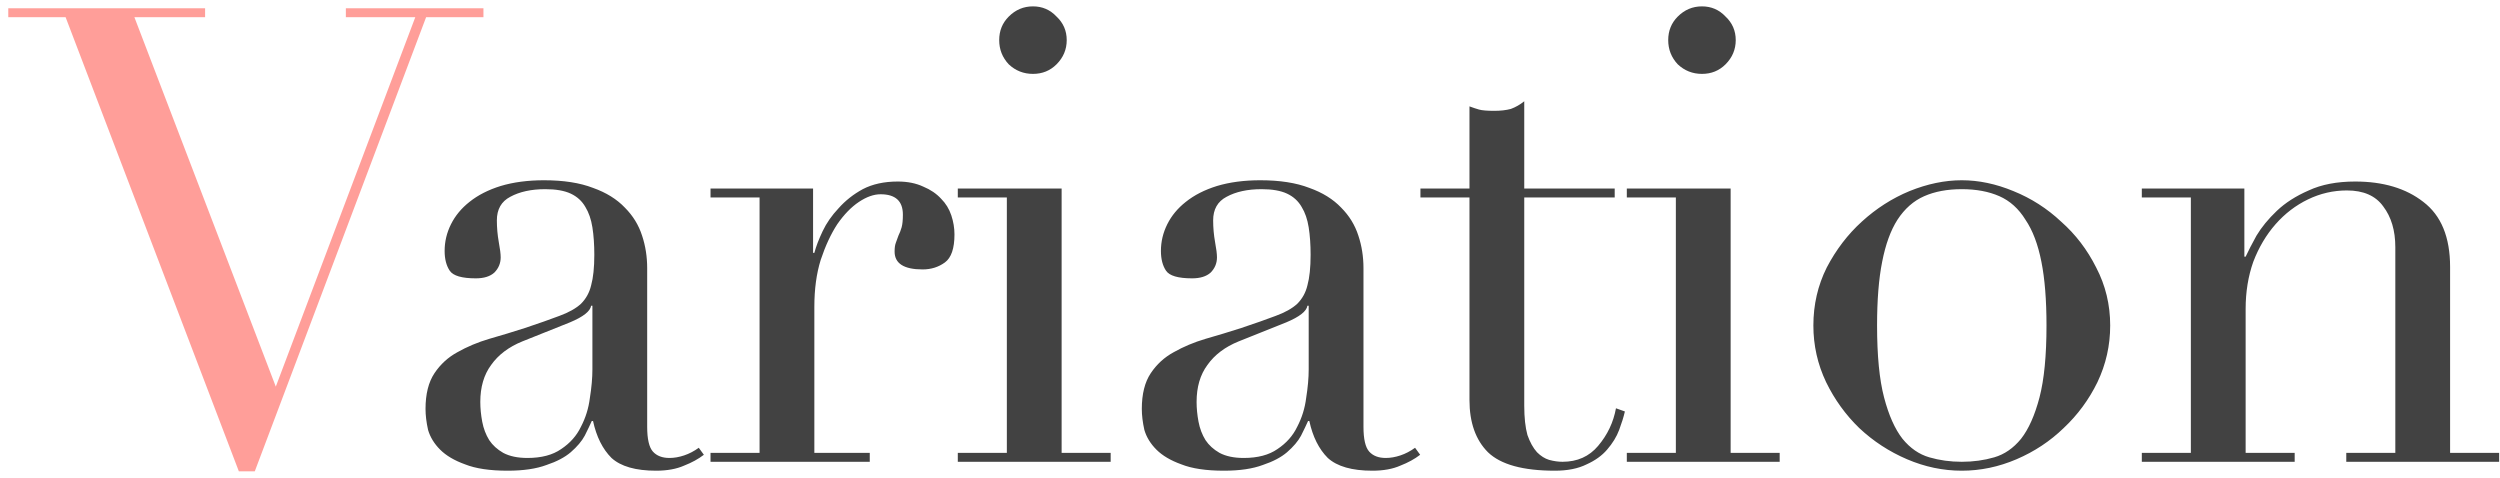 <svg width="157" height="30" viewBox="0 0 157 30" fill="none" xmlns="http://www.w3.org/2000/svg">
<path d="M0.52 0.52L12.88 0.52V1.08H8.44L17.32 24.28L26.08 1.08H21.72V0.52L30.36 0.52V1.08L26.76 1.08L16 29.6H15L4.12 1.08H0.52V0.52Z" fill="#FF9E99"/>
<path d="M37.203 19.2H37.123C37.069 19.547 36.63 19.893 35.803 20.24L32.803 21.44C31.95 21.787 31.296 22.28 30.843 22.92C30.39 23.533 30.163 24.307 30.163 25.24C30.163 25.64 30.203 26.053 30.283 26.48C30.363 26.907 30.509 27.293 30.723 27.64C30.936 27.96 31.23 28.227 31.603 28.44C32.003 28.653 32.51 28.76 33.123 28.76C34.003 28.76 34.709 28.573 35.243 28.2C35.803 27.827 36.216 27.36 36.483 26.8C36.776 26.24 36.963 25.64 37.043 25C37.15 24.333 37.203 23.733 37.203 23.2V19.2ZM44.203 28.56C43.856 28.827 43.443 29.053 42.963 29.24C42.483 29.453 41.896 29.56 41.203 29.56C39.923 29.56 38.989 29.293 38.403 28.76C37.843 28.2 37.456 27.427 37.243 26.44H37.163C37.056 26.68 36.91 26.987 36.723 27.36C36.536 27.707 36.243 28.053 35.843 28.4C35.469 28.72 34.963 28.987 34.323 29.2C33.683 29.44 32.87 29.56 31.883 29.56C30.763 29.56 29.869 29.427 29.203 29.16C28.536 28.92 28.016 28.613 27.643 28.24C27.27 27.867 27.016 27.453 26.883 27C26.776 26.52 26.723 26.08 26.723 25.68C26.723 24.747 26.91 24 27.283 23.44C27.656 22.88 28.136 22.44 28.723 22.12C29.336 21.773 30.003 21.493 30.723 21.28C31.47 21.067 32.216 20.84 32.963 20.6C33.843 20.307 34.563 20.053 35.123 19.84C35.709 19.627 36.163 19.373 36.483 19.08C36.803 18.76 37.016 18.373 37.123 17.92C37.256 17.44 37.323 16.8 37.323 16C37.323 15.36 37.283 14.787 37.203 14.28C37.123 13.773 36.976 13.347 36.763 13C36.55 12.627 36.243 12.347 35.843 12.16C35.443 11.973 34.91 11.88 34.243 11.88C33.363 11.88 32.63 12.04 32.043 12.36C31.483 12.653 31.203 13.147 31.203 13.84C31.203 14.293 31.243 14.747 31.323 15.2C31.403 15.627 31.443 15.947 31.443 16.16C31.443 16.533 31.309 16.853 31.043 17.12C30.776 17.36 30.39 17.48 29.883 17.48C29.003 17.48 28.456 17.32 28.243 17C28.029 16.68 27.923 16.267 27.923 15.76C27.923 15.173 28.056 14.613 28.323 14.08C28.59 13.547 28.976 13.08 29.483 12.68C30.016 12.253 30.669 11.92 31.443 11.68C32.243 11.44 33.15 11.32 34.163 11.32C35.389 11.32 36.416 11.48 37.243 11.8C38.069 12.093 38.736 12.507 39.243 13.04C39.749 13.547 40.109 14.133 40.323 14.8C40.536 15.44 40.643 16.12 40.643 16.84V26.8C40.643 27.573 40.763 28.093 41.003 28.36C41.243 28.627 41.59 28.76 42.043 28.76C42.336 28.76 42.643 28.707 42.963 28.6C43.283 28.493 43.59 28.333 43.883 28.12L44.203 28.56ZM44.621 28.44H47.701L47.701 12.4H44.621V11.84H51.061L51.061 15.88H51.141C51.247 15.48 51.421 15.027 51.661 14.52C51.901 14.013 52.234 13.533 52.661 13.08C53.087 12.6 53.594 12.2 54.181 11.88C54.794 11.56 55.527 11.4 56.381 11.4C56.994 11.4 57.527 11.507 57.981 11.72C58.434 11.907 58.807 12.16 59.101 12.48C59.394 12.773 59.607 13.12 59.741 13.52C59.874 13.92 59.941 14.32 59.941 14.72C59.941 15.6 59.741 16.187 59.341 16.48C58.941 16.773 58.474 16.92 57.941 16.92C56.767 16.92 56.181 16.547 56.181 15.8C56.181 15.56 56.207 15.373 56.261 15.24C56.314 15.08 56.367 14.933 56.421 14.8C56.501 14.64 56.567 14.467 56.621 14.28C56.674 14.093 56.701 13.827 56.701 13.48C56.701 12.627 56.234 12.2 55.301 12.2C54.874 12.2 54.421 12.36 53.941 12.68C53.461 13 53.007 13.467 52.581 14.08C52.181 14.693 51.834 15.44 51.541 16.32C51.274 17.173 51.141 18.16 51.141 19.28V28.44H54.621V29H44.621V28.44ZM62.75 2.52C62.75 1.933 62.95 1.44 63.35 1.04C63.776 0.613 64.283 0.4 64.87 0.4C65.456 0.4 65.95 0.613 66.35 1.04C66.776 1.44 66.99 1.933 66.99 2.52C66.99 3.107 66.776 3.613 66.35 4.04C65.95 4.44 65.456 4.64 64.87 4.64C64.283 4.64 63.776 4.44 63.35 4.04C62.95 3.613 62.75 3.107 62.75 2.52ZM60.15 28.44H63.23L63.23 12.4H60.15V11.84H66.67V28.44L69.75 28.44V29L60.15 29V28.44ZM82.186 19.2H82.106C82.052 19.547 81.612 19.893 80.786 20.24L77.786 21.44C76.932 21.787 76.279 22.28 75.826 22.92C75.372 23.533 75.146 24.307 75.146 25.24C75.146 25.64 75.186 26.053 75.266 26.48C75.346 26.907 75.492 27.293 75.706 27.64C75.919 27.96 76.212 28.227 76.586 28.44C76.986 28.653 77.492 28.76 78.106 28.76C78.986 28.76 79.692 28.573 80.226 28.2C80.786 27.827 81.199 27.36 81.466 26.8C81.759 26.24 81.946 25.64 82.026 25C82.132 24.333 82.186 23.733 82.186 23.2V19.2ZM89.186 28.56C88.839 28.827 88.426 29.053 87.946 29.24C87.466 29.453 86.879 29.56 86.186 29.56C84.906 29.56 83.972 29.293 83.386 28.76C82.826 28.2 82.439 27.427 82.226 26.44H82.146C82.039 26.68 81.892 26.987 81.706 27.36C81.519 27.707 81.226 28.053 80.826 28.4C80.452 28.72 79.946 28.987 79.306 29.2C78.666 29.44 77.852 29.56 76.866 29.56C75.746 29.56 74.852 29.427 74.186 29.16C73.519 28.92 72.999 28.613 72.626 28.24C72.252 27.867 71.999 27.453 71.866 27C71.759 26.52 71.706 26.08 71.706 25.68C71.706 24.747 71.892 24 72.266 23.44C72.639 22.88 73.119 22.44 73.706 22.12C74.319 21.773 74.986 21.493 75.706 21.28C76.452 21.067 77.199 20.84 77.946 20.6C78.826 20.307 79.546 20.053 80.106 19.84C80.692 19.627 81.146 19.373 81.466 19.08C81.786 18.76 81.999 18.373 82.106 17.92C82.239 17.44 82.306 16.8 82.306 16C82.306 15.36 82.266 14.787 82.186 14.28C82.106 13.773 81.959 13.347 81.746 13C81.532 12.627 81.226 12.347 80.826 12.16C80.426 11.973 79.892 11.88 79.226 11.88C78.346 11.88 77.612 12.04 77.026 12.36C76.466 12.653 76.186 13.147 76.186 13.84C76.186 14.293 76.226 14.747 76.306 15.2C76.386 15.627 76.426 15.947 76.426 16.16C76.426 16.533 76.292 16.853 76.026 17.12C75.759 17.36 75.372 17.48 74.866 17.48C73.986 17.48 73.439 17.32 73.226 17C73.012 16.68 72.906 16.267 72.906 15.76C72.906 15.173 73.039 14.613 73.306 14.08C73.572 13.547 73.959 13.08 74.466 12.68C74.999 12.253 75.652 11.92 76.426 11.68C77.226 11.44 78.132 11.32 79.146 11.32C80.372 11.32 81.399 11.48 82.226 11.8C83.052 12.093 83.719 12.507 84.226 13.04C84.732 13.547 85.092 14.133 85.306 14.8C85.519 15.44 85.626 16.12 85.626 16.84V26.8C85.626 27.573 85.746 28.093 85.986 28.36C86.226 28.627 86.572 28.76 87.026 28.76C87.319 28.76 87.626 28.707 87.946 28.6C88.266 28.493 88.572 28.333 88.866 28.12L89.186 28.56ZM89.203 11.84H92.283V6.68C92.497 6.76 92.697 6.827 92.883 6.88C93.07 6.933 93.39 6.96 93.843 6.96C94.243 6.96 94.59 6.92 94.883 6.84C95.177 6.733 95.457 6.573 95.723 6.36V11.84L101.403 11.84V12.4L95.723 12.4V25.48C95.723 26.227 95.79 26.84 95.923 27.32C96.083 27.773 96.283 28.133 96.523 28.4C96.763 28.64 97.017 28.8 97.283 28.88C97.577 28.96 97.857 29 98.123 29C99.057 29 99.803 28.667 100.363 28C100.95 27.307 101.323 26.52 101.483 25.64L102.043 25.84C101.963 26.187 101.843 26.573 101.683 27C101.523 27.427 101.27 27.84 100.923 28.24C100.603 28.613 100.177 28.92 99.643 29.16C99.11 29.427 98.443 29.56 97.643 29.56C95.643 29.56 94.243 29.173 93.443 28.4C92.67 27.627 92.283 26.533 92.283 25.12V12.4H89.203V11.84ZM104.764 2.52C104.764 1.933 104.964 1.44 105.364 1.04C105.79 0.613 106.297 0.4 106.884 0.4C107.47 0.4 107.964 0.613 108.364 1.04C108.79 1.44 109.004 1.933 109.004 2.52C109.004 3.107 108.79 3.613 108.364 4.04C107.964 4.44 107.47 4.64 106.884 4.64C106.297 4.64 105.79 4.44 105.364 4.04C104.964 3.613 104.764 3.107 104.764 2.52ZM102.164 28.44H105.244V12.4H102.164V11.84H108.684V28.44L111.764 28.44V29L102.164 29V28.44ZM117.88 20.44C117.88 22.333 118.026 23.84 118.32 24.96C118.613 26.08 119 26.947 119.48 27.56C119.96 28.147 120.52 28.533 121.16 28.72C121.8 28.907 122.48 29 123.2 29C123.92 29 124.6 28.907 125.24 28.72C125.88 28.533 126.44 28.147 126.92 27.56C127.4 26.947 127.786 26.08 128.08 24.96C128.373 23.84 128.52 22.333 128.52 20.44C128.52 18.84 128.413 17.507 128.2 16.44C127.986 15.347 127.653 14.467 127.2 13.8C126.773 13.107 126.226 12.613 125.56 12.32C124.893 12.027 124.106 11.88 123.2 11.88C122.293 11.88 121.506 12.027 120.84 12.32C120.173 12.613 119.613 13.107 119.16 13.8C118.733 14.467 118.413 15.347 118.2 16.44C117.986 17.507 117.88 18.84 117.88 20.44ZM113.88 20.44C113.88 19.133 114.16 17.92 114.72 16.8C115.306 15.68 116.04 14.72 116.92 13.92C117.826 13.093 118.826 12.453 119.92 12C121.04 11.547 122.133 11.32 123.2 11.32C124.266 11.32 125.346 11.547 126.44 12C127.56 12.453 128.56 13.093 129.44 13.92C130.346 14.72 131.08 15.68 131.64 16.8C132.226 17.92 132.52 19.133 132.52 20.44C132.52 21.693 132.253 22.88 131.72 24C131.186 25.093 130.48 26.053 129.6 26.88C128.746 27.707 127.76 28.36 126.64 28.84C125.52 29.32 124.373 29.56 123.2 29.56C122.026 29.56 120.88 29.32 119.76 28.84C118.64 28.36 117.64 27.707 116.76 26.88C115.906 26.053 115.213 25.093 114.68 24C114.146 22.88 113.88 21.693 113.88 20.44ZM134.506 28.44H137.586V12.4H134.506V11.84H140.946V16.12H141.026C141.186 15.773 141.413 15.333 141.706 14.8C142.026 14.267 142.453 13.747 142.986 13.24C143.52 12.733 144.186 12.307 144.986 11.96C145.786 11.587 146.76 11.4 147.906 11.4C149.666 11.4 151.093 11.827 152.186 12.68C153.306 13.533 153.866 14.893 153.866 16.76V28.44L156.946 28.44V29L147.346 29V28.44H150.426V15.52C150.426 14.48 150.173 13.627 149.666 12.96C149.186 12.293 148.426 11.96 147.386 11.96C146.533 11.96 145.72 12.147 144.946 12.52C144.173 12.893 143.493 13.413 142.906 14.08C142.32 14.747 141.853 15.533 141.506 16.44C141.186 17.347 141.026 18.333 141.026 19.4V28.44H144.106V29H134.506V28.44Z" fill="#424242"/>
</svg>
